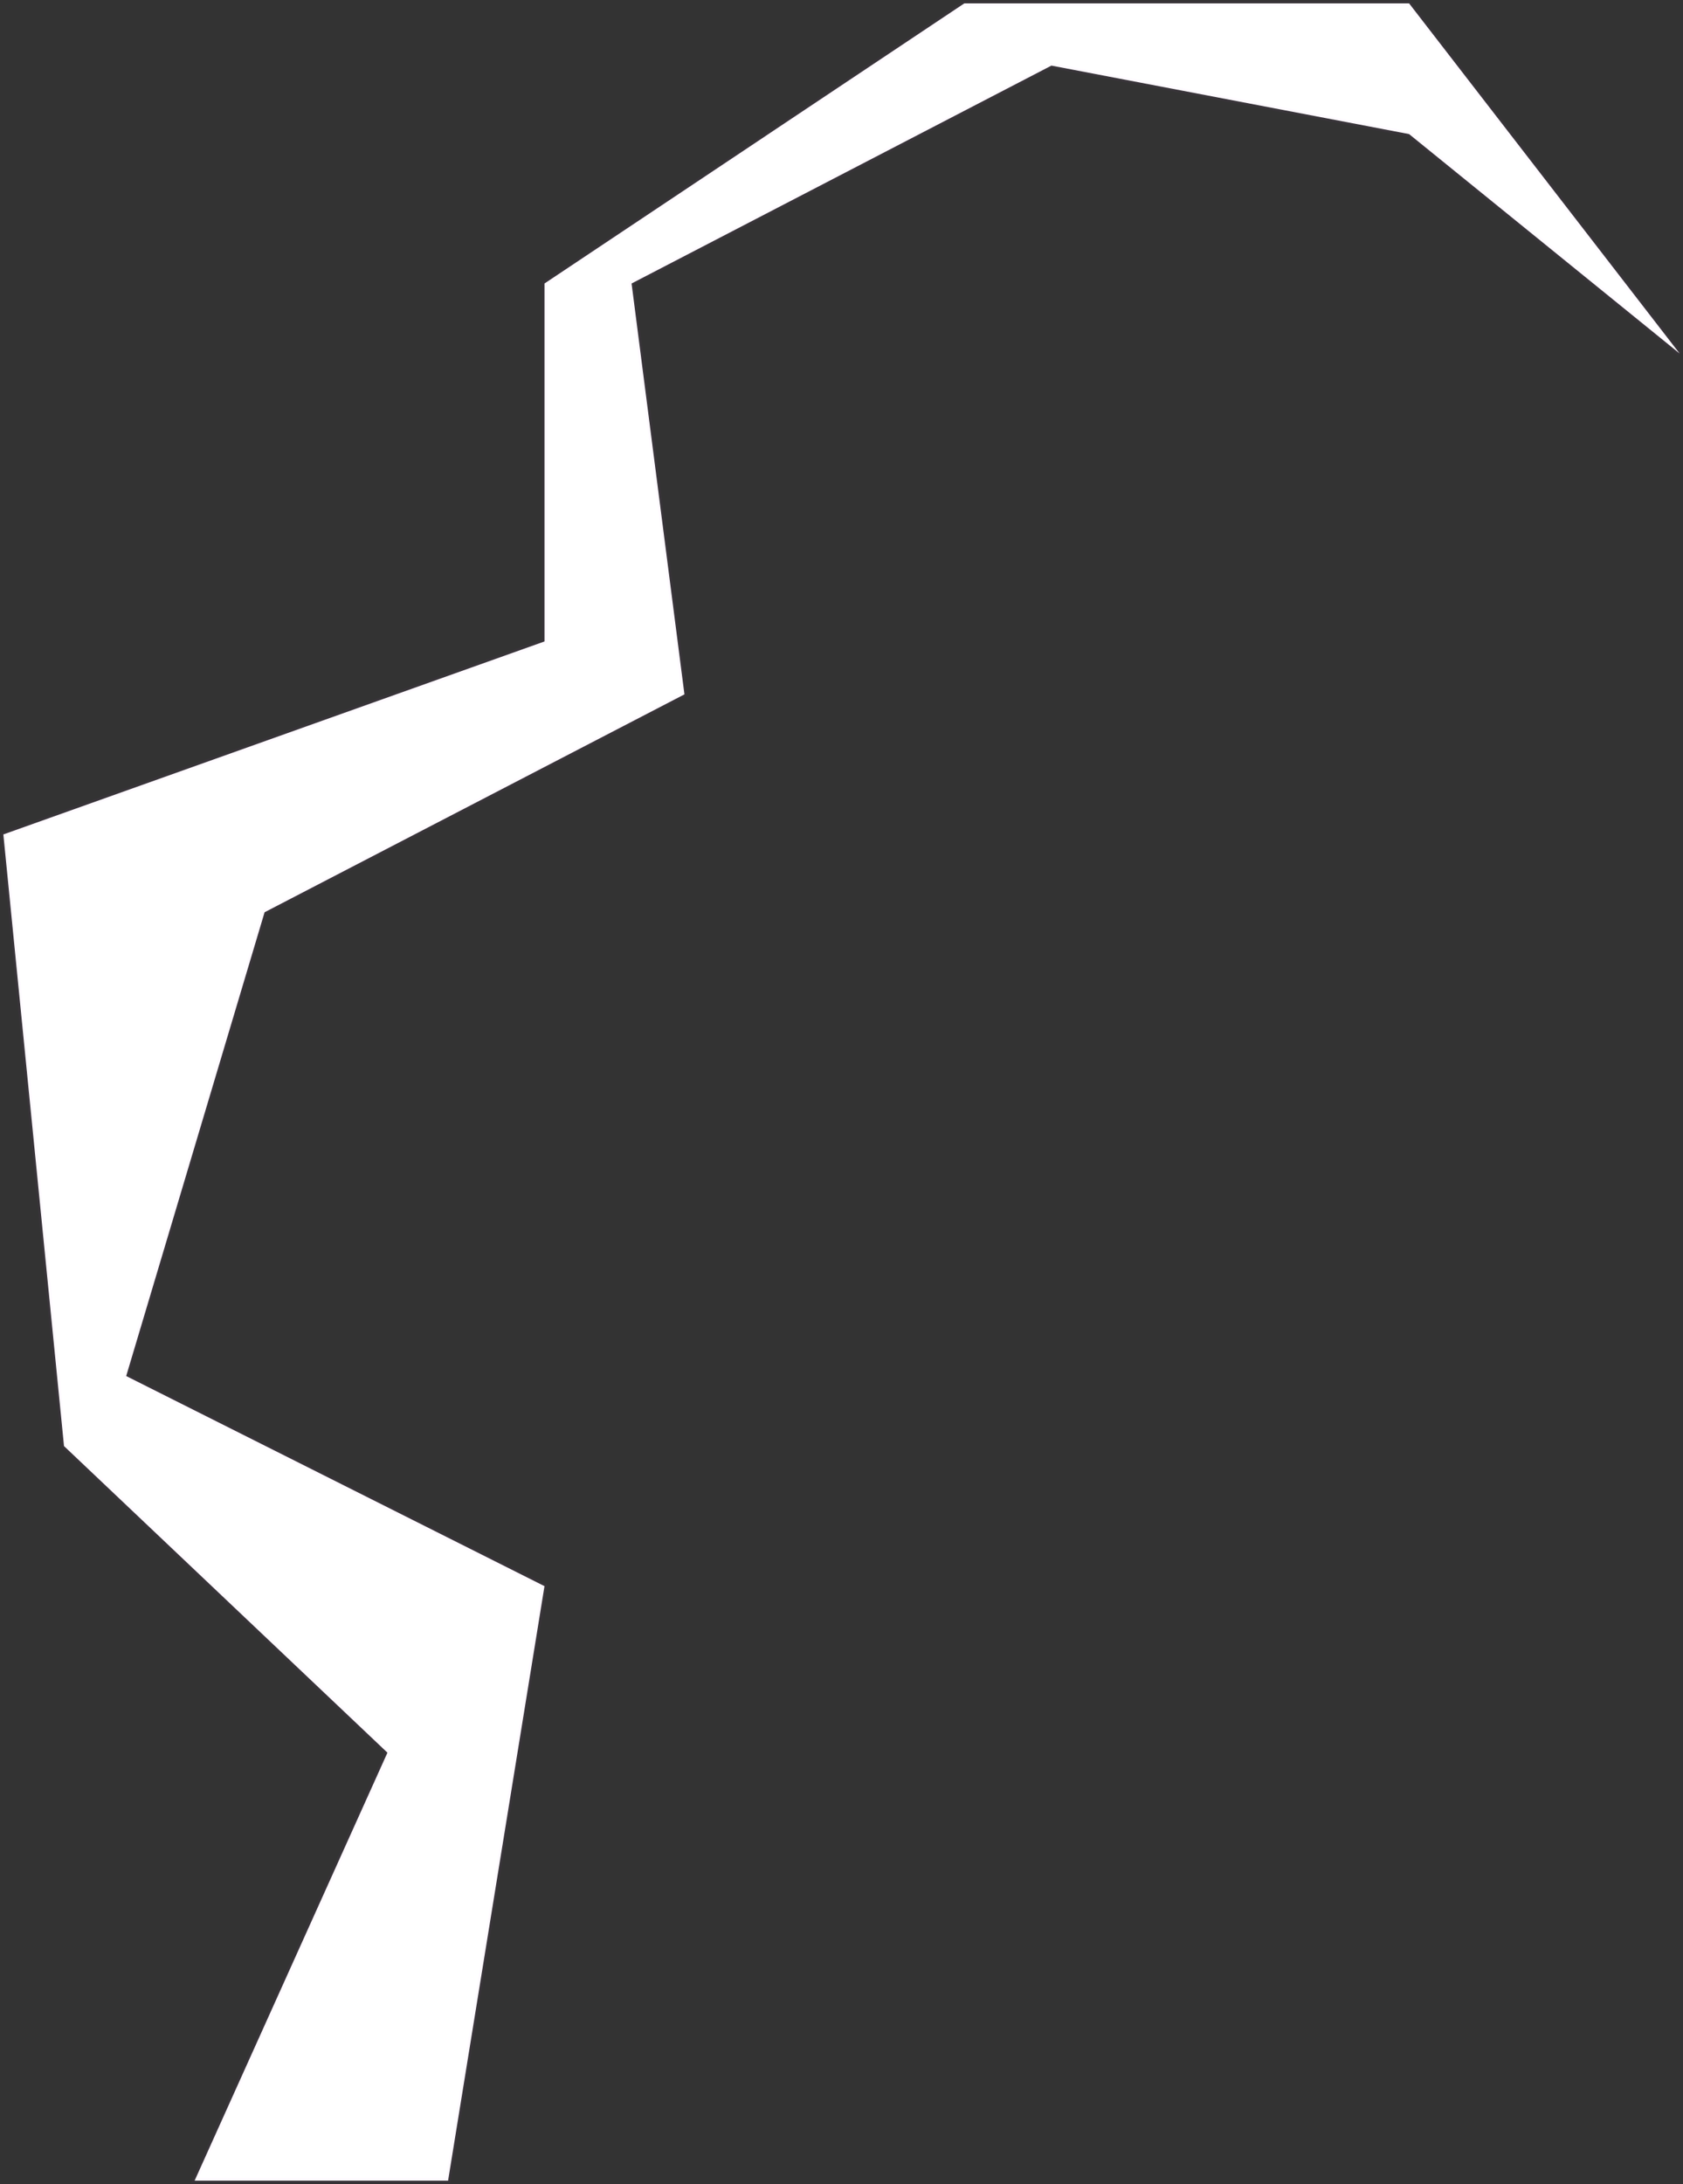 <svg width="502" height="651" viewBox="0 0 502 651" fill="none" xmlns="http://www.w3.org/2000/svg">
<rect x="0" y="0" width="502" height="651" fill="#333333" stroke="none"/>
<path d="M162.41 472.789L133.653 650H58.05L115.564 522.427L19.089 431.038L1 248.724L162.41 191.2V84.502L287.642 1H420.295L501 105.378L420.295 39.968L313.616 19.556L188.384 84.502L204.154 206.973L78.922 271.919L37.642 410.162L162.41 472.789Z" fill="white" stroke="#D54FFC" stroke-opacity="0.03" stroke-width="1.482"/>
</svg>
